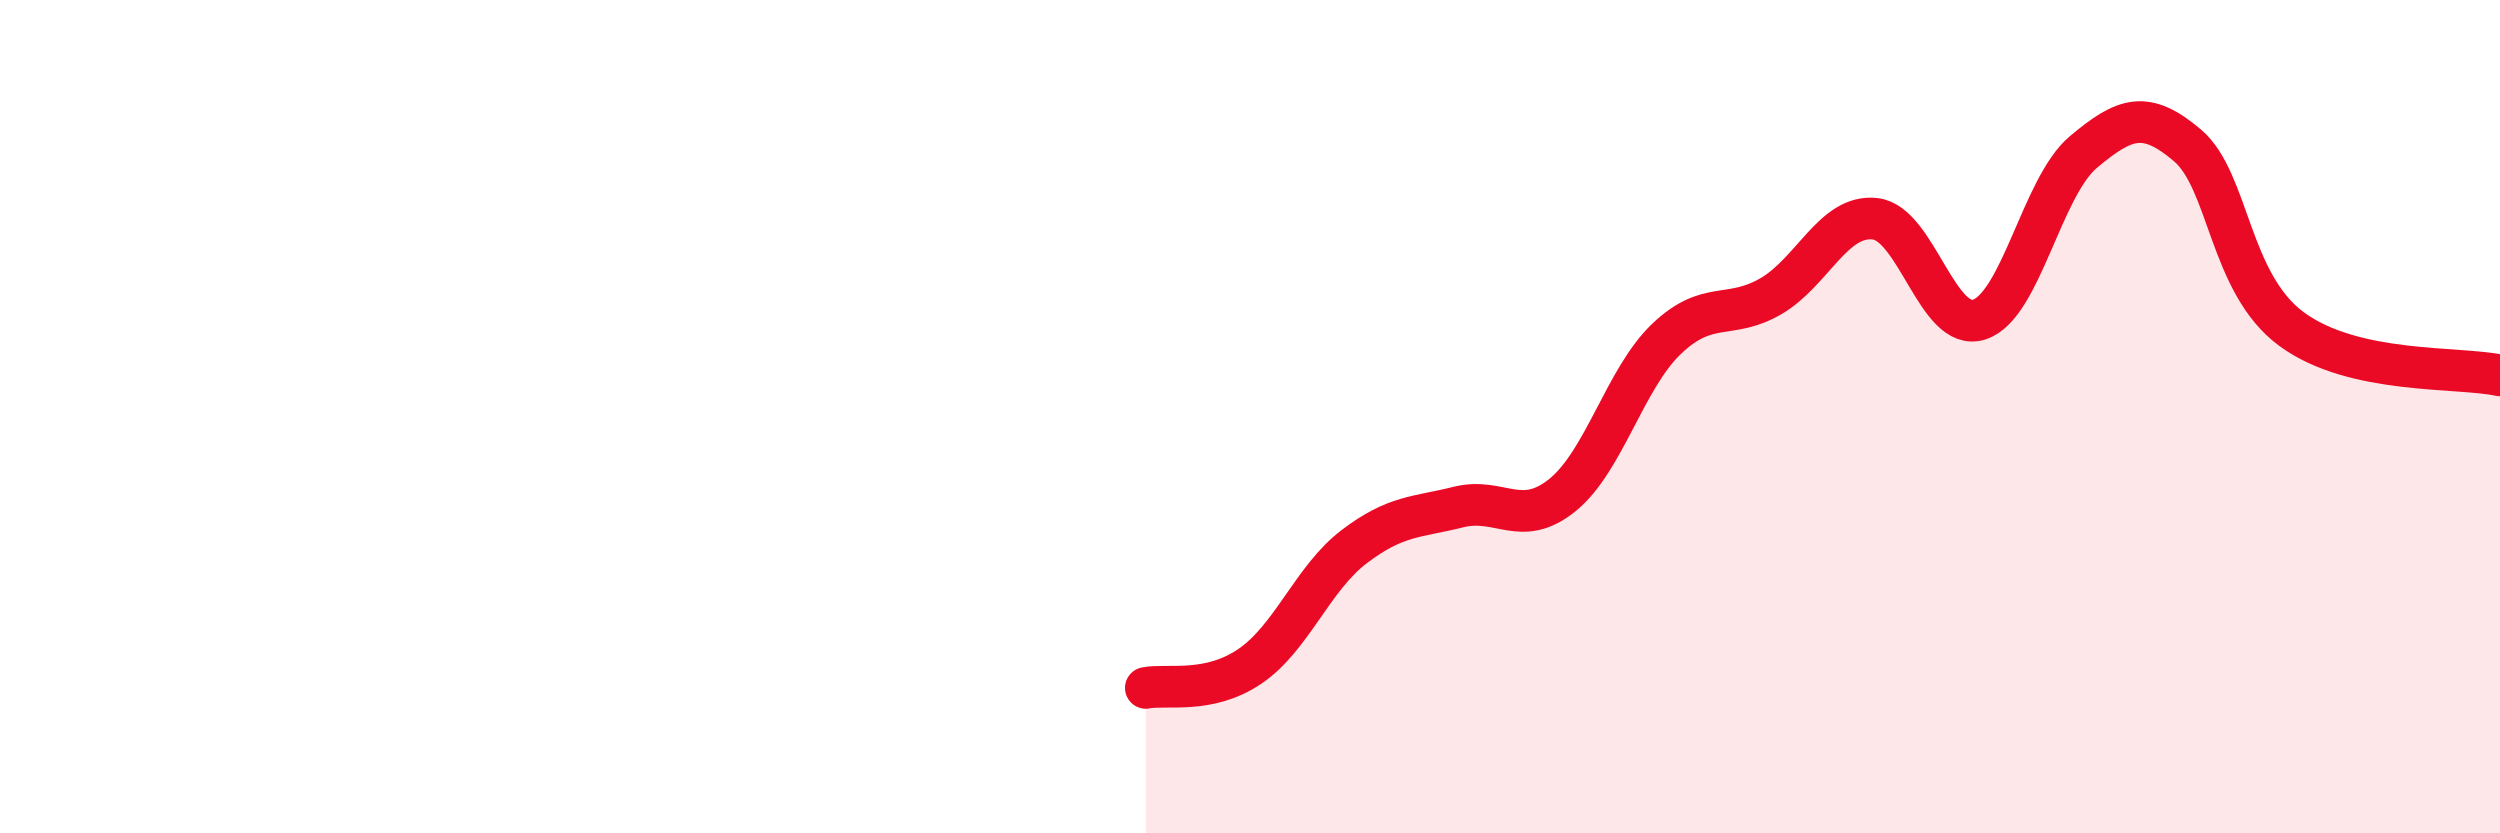 
    <svg width="60" height="20" viewBox="0 0 60 20" xmlns="http://www.w3.org/2000/svg">
      <path
        d="M 27.5,16.51 C 28,16.41 29,16.67 30,15.99 C 31,15.31 31.5,13.88 32.5,13.12 C 33.5,12.36 34,12.42 35,12.17 C 36,11.92 36.5,12.69 37.5,11.88 C 38.5,11.07 39,9.08 40,8.13 C 41,7.18 41.5,7.69 42.5,7.11 C 43.5,6.53 44,5.14 45,5.25 C 46,5.36 46.5,7.99 47.5,7.67 C 48.5,7.35 49,4.49 50,3.65 C 51,2.81 51.5,2.64 52.5,3.49 C 53.5,4.34 53.5,6.8 55,7.9 C 56.5,9 59,8.79 60,9.01L60 20L27.5 20Z"
        fill="#EB0A25"
        opacity="0.1"
        stroke-linecap="round"
        stroke-linejoin="round"
      />
      <path
        d="M 27.5,16.51 C 28,16.41 29,16.67 30,15.99 C 31,15.31 31.5,13.88 32.5,13.12 C 33.5,12.36 34,12.42 35,12.17 C 36,11.92 36.5,12.69 37.5,11.88 C 38.5,11.07 39,9.08 40,8.13 C 41,7.18 41.5,7.69 42.5,7.11 C 43.5,6.53 44,5.14 45,5.25 C 46,5.36 46.5,7.99 47.5,7.67 C 48.5,7.35 49,4.49 50,3.65 C 51,2.81 51.5,2.64 52.5,3.49 C 53.5,4.34 53.5,6.8 55,7.9 C 56.5,9 59,8.79 60,9.01"
        stroke="#EB0A25"
        stroke-width="1"
        fill="none"
        stroke-linecap="round"
        stroke-linejoin="round"
      />
    </svg>
  